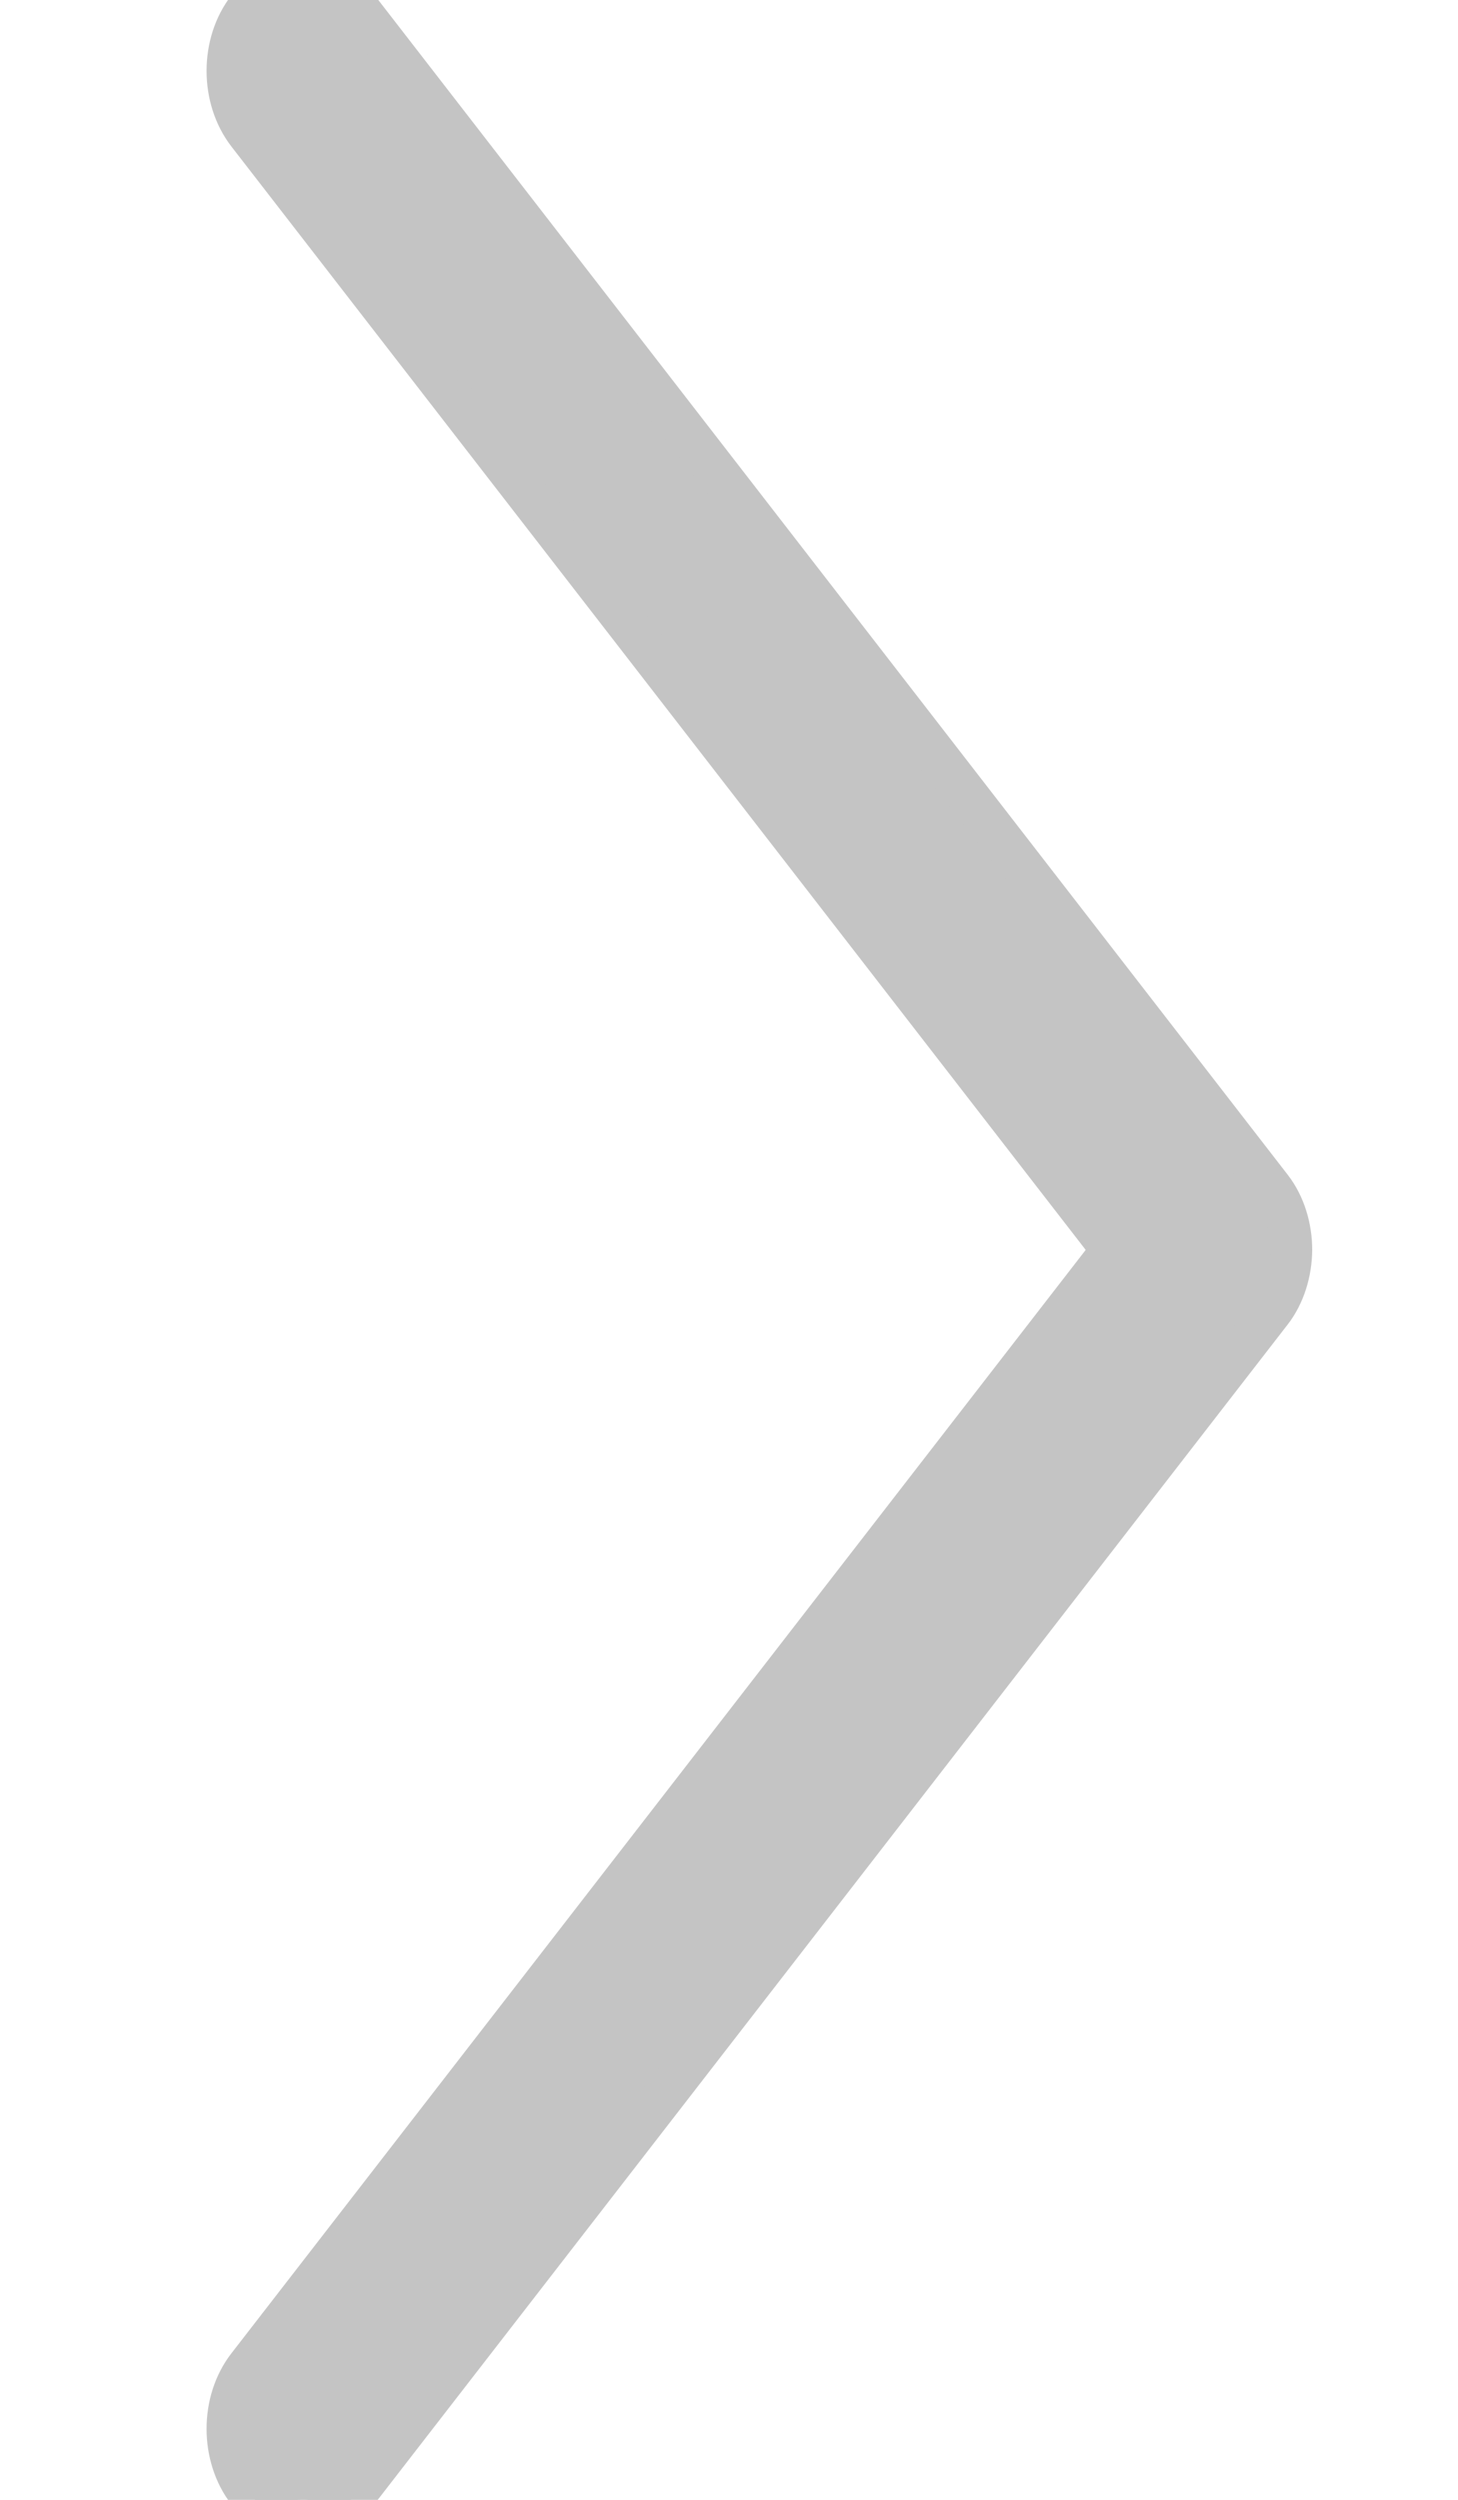 <svg width="7" height="12" viewBox="0 0 7 12" fill="none" xmlns="http://www.w3.org/2000/svg">
<path d="M6.103 5.7L1.72 0.039C1.652 -0.049 1.557 -0.1 1.455 -0.1C1.353 -0.1 1.258 -0.049 1.19 0.039C1.059 0.208 1.059 0.472 1.19 0.642L5.339 6L1.19 11.358C1.059 11.527 1.059 11.791 1.19 11.961C1.256 12.046 1.351 12.1 1.454 12.1C1.554 12.1 1.651 12.05 1.718 11.96L6.1 6.301C6.101 6.3 6.101 6.3 6.101 6.3C6.168 6.214 6.199 6.105 6.2 6C6.2 5.895 6.169 5.785 6.103 5.7Z" fill="#C4C4C4" stroke="#C4C4C4" stroke-width="0.2"/>
</svg>
